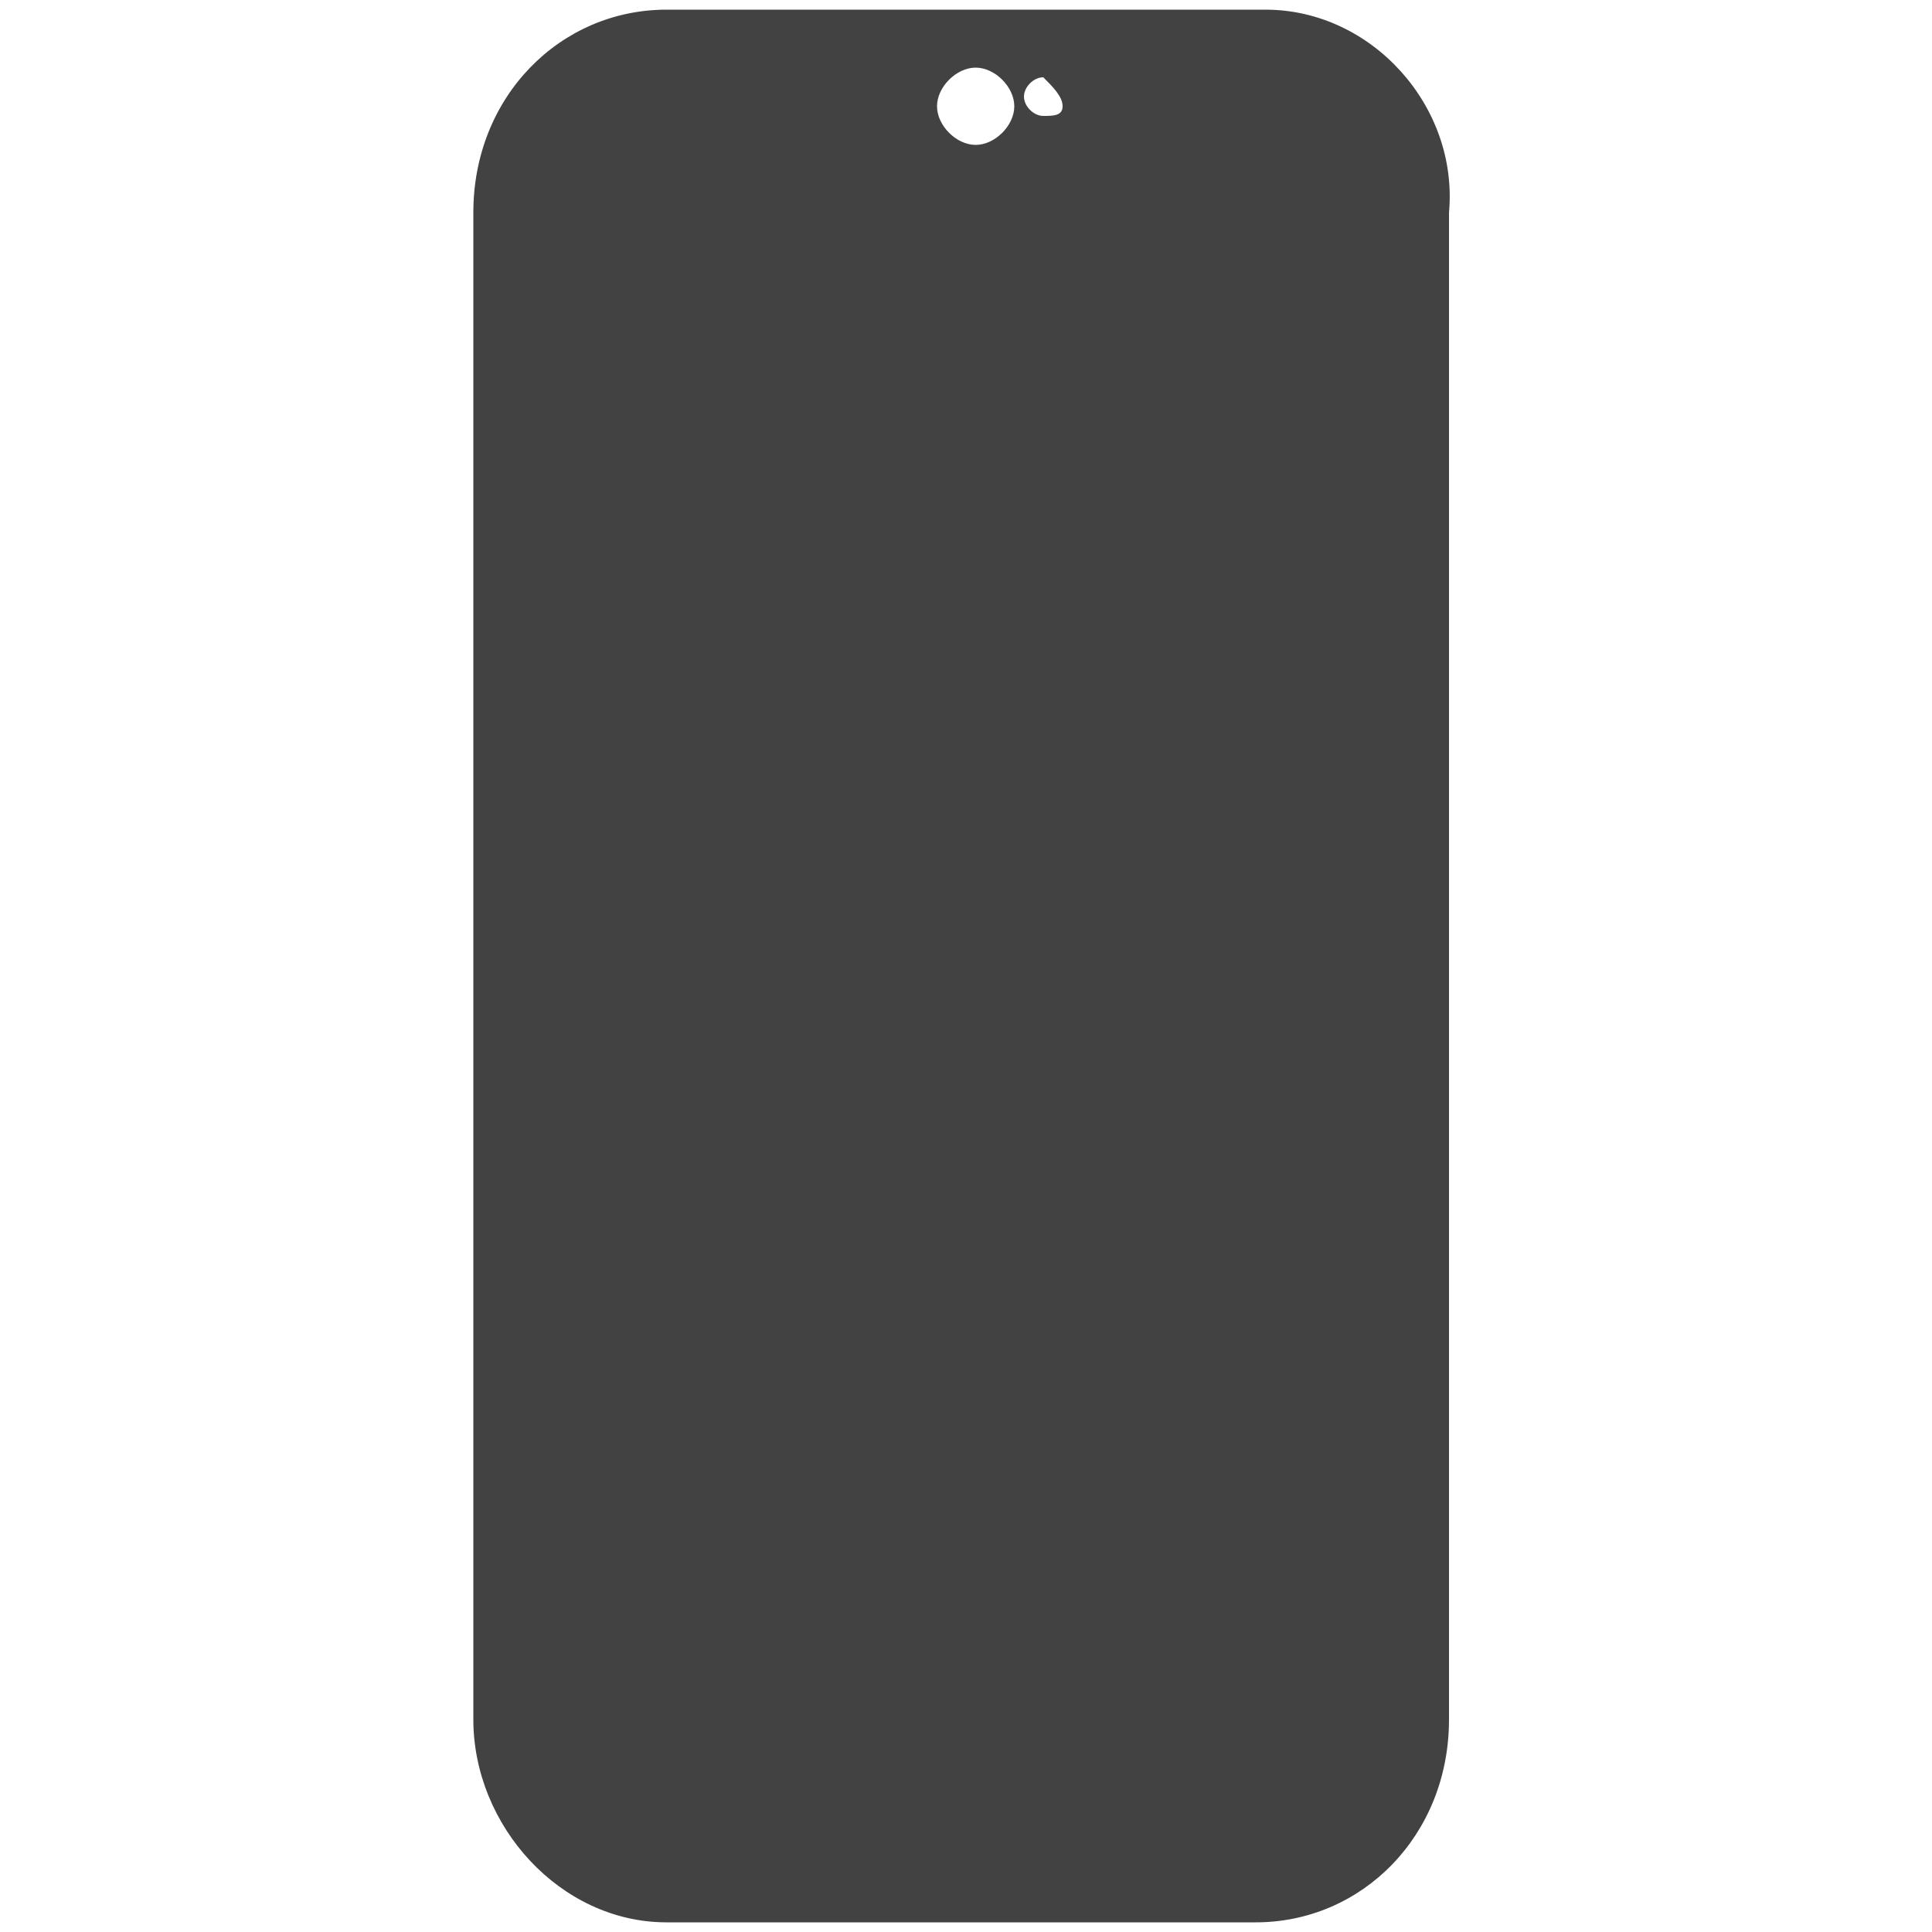 <?xml version="1.0" encoding="utf-8"?>
<!-- Generator: Adobe Illustrator 26.0.1, SVG Export Plug-In . SVG Version: 6.00 Build 0)  -->
<svg version="1.1" id="Capa_1" xmlns="http://www.w3.org/2000/svg" xmlns:xlink="http://www.w3.org/1999/xlink" x="0px" y="0px"
	 viewBox="0 0 20 20" style="enable-background:new 0 0 20 20;" xml:space="preserve">
<style type="text/css">
	.st0{fill:#424242;}
</style>
<path class="st0" d="M13.1,0.1H6.9c-1.1,0-2,0.9-2,2.1v15.6c0,1.1,0.9,2.1,2,2.1h6.1c1.1,0,2-0.9,2-2.1V2.2
	C15.1,1.1,14.2,0.1,13.1,0.1z M10.1,1.5c-0.2,0-0.4-0.2-0.4-0.4c0-0.2,0.2-0.4,0.4-0.4c0.2,0,0.4,0.2,0.4,0.4c0,0,0,0,0,0
	C10.5,1.3,10.3,1.5,10.1,1.5z M10.8,1.2c-0.1,0-0.2-0.1-0.2-0.2c0-0.1,0.1-0.2,0.2-0.2C10.9,0.9,11,1,11,1.1c0,0,0,0,0,0
	C11,1.2,10.9,1.2,10.8,1.2z"/>
</svg>
